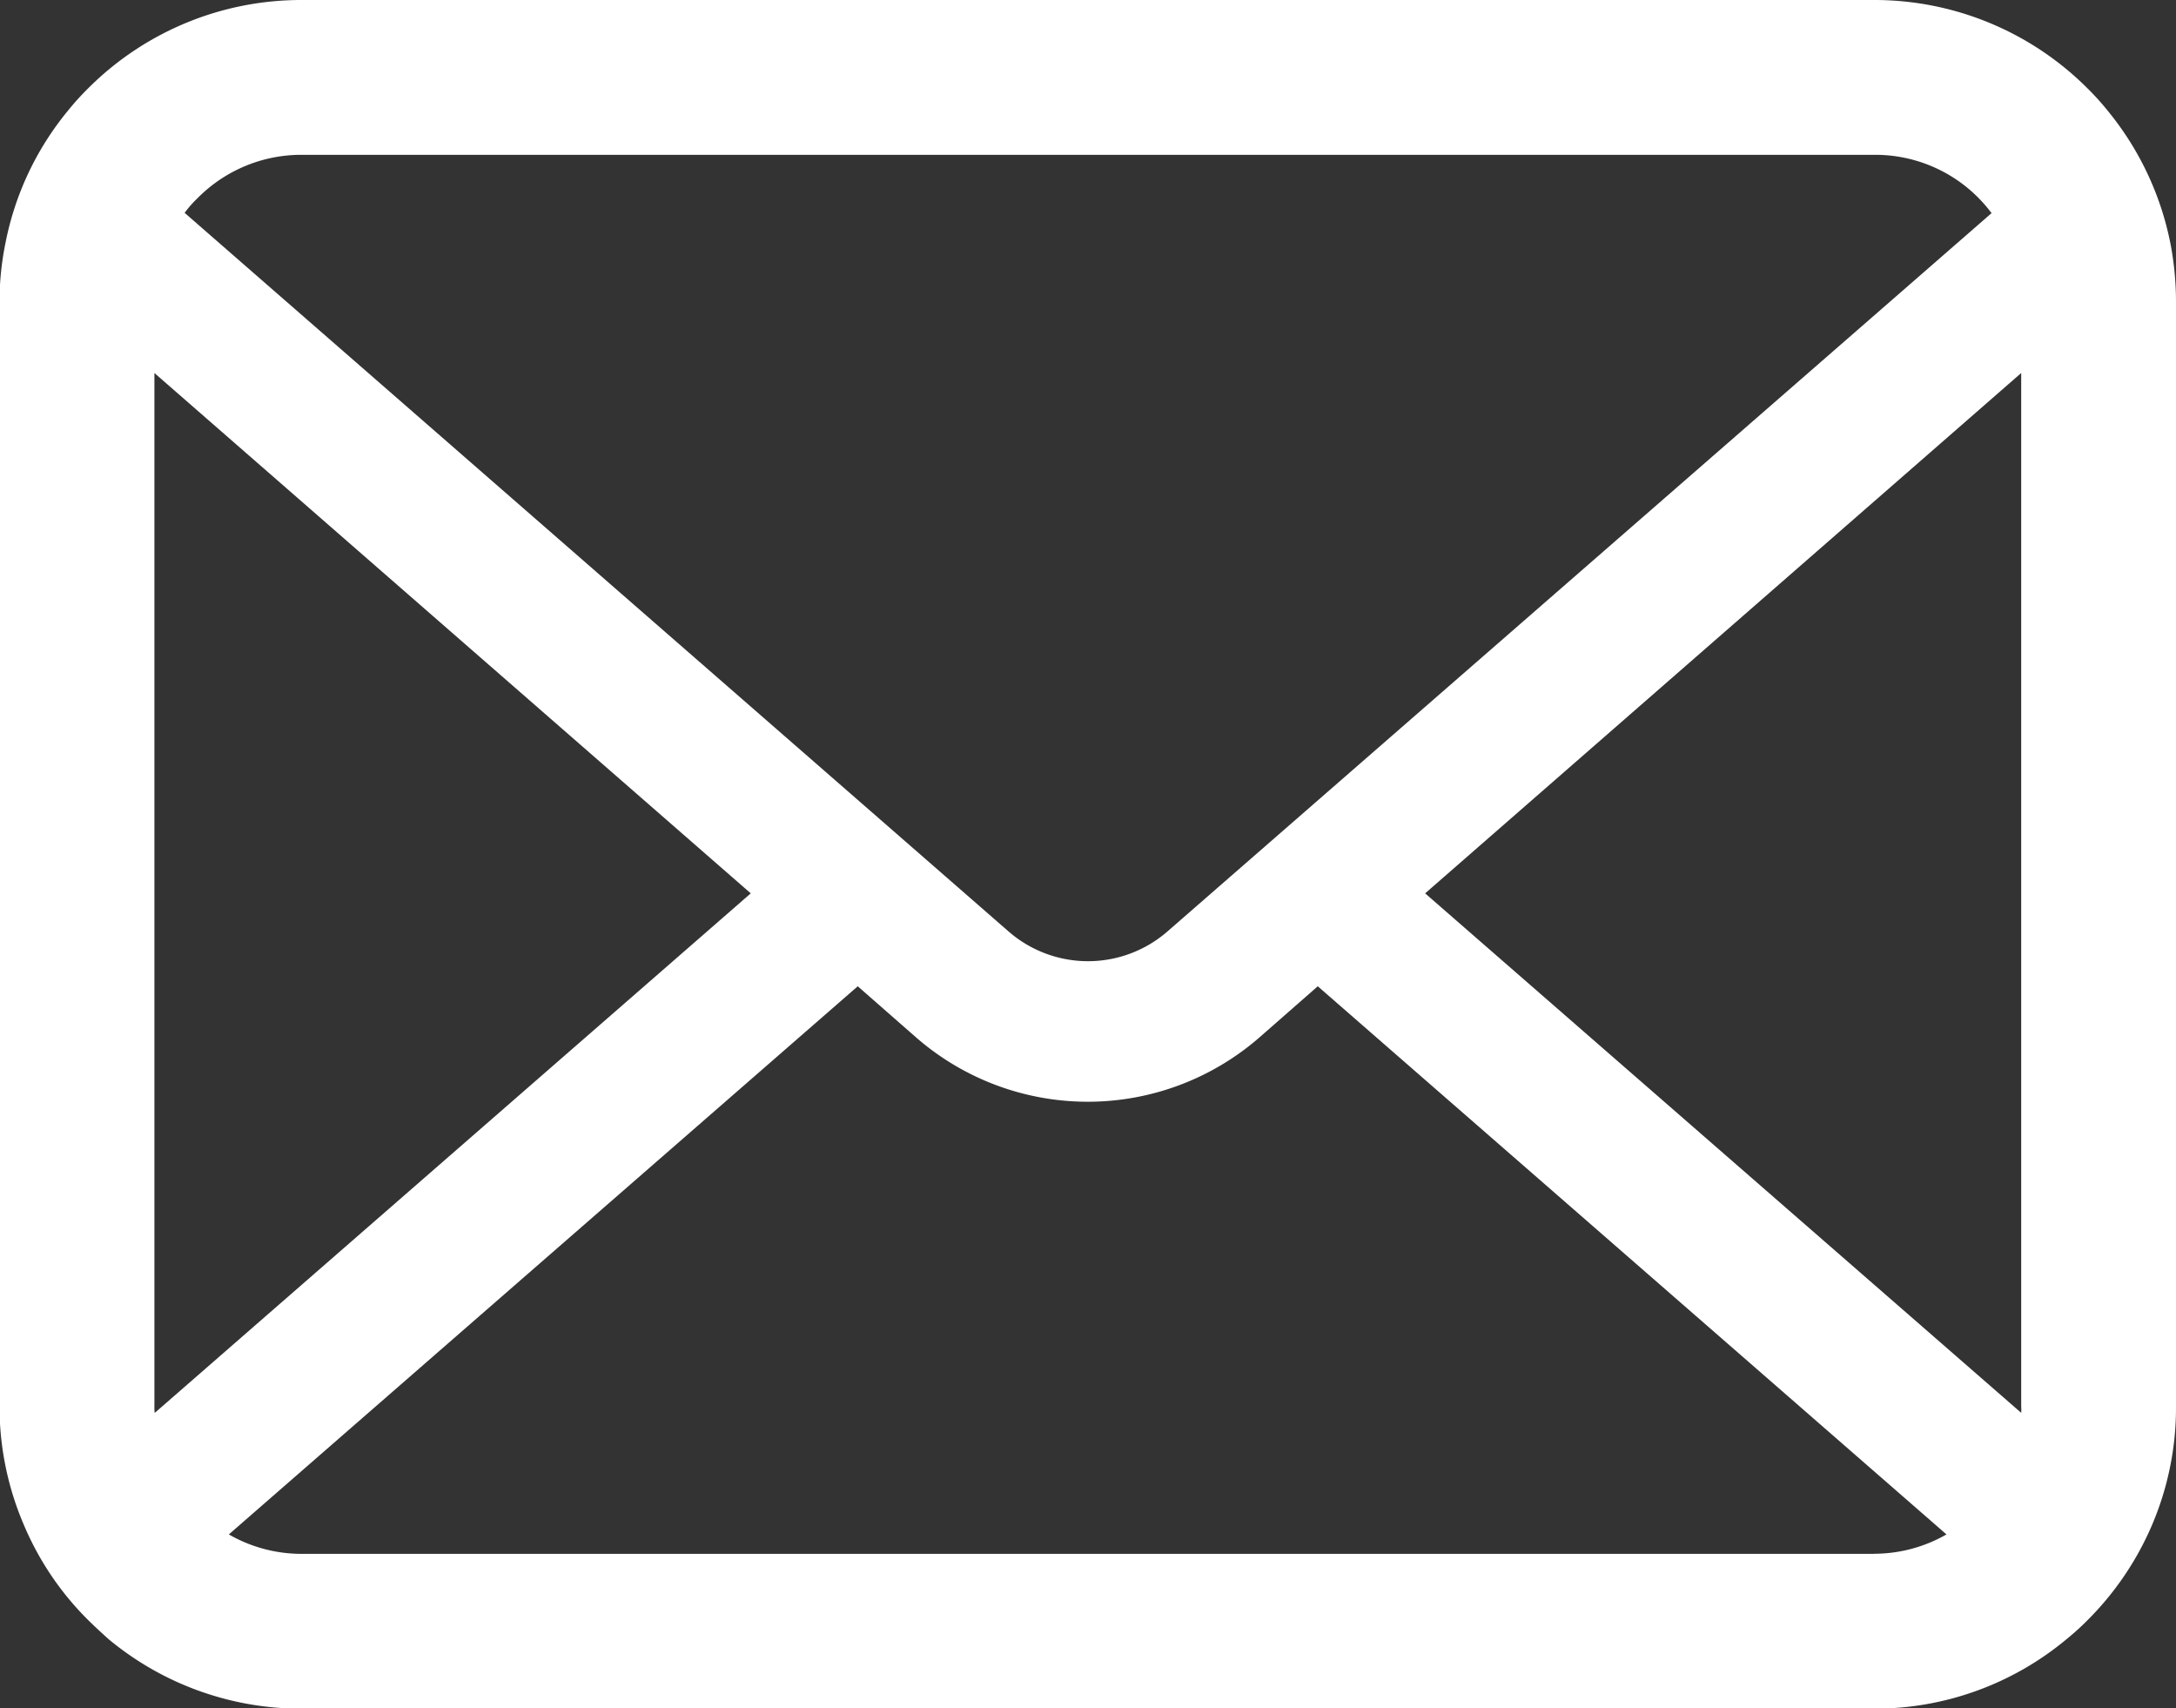 <svg xmlns="http://www.w3.org/2000/svg" width="22.393" height="17.577" viewBox="0 0 22.393 17.577">
  <rect x="0" y="0" width="22.393" height="17.577" fill="#333333" stroke="none"/>
  <g id="メールの無料アイコンその8" transform="translate(0 -55.062)">
    <path id="パス_14292" data-name="パス 14292" d="M22.335,57.564a3.1,3.1,0,0,0-.641-1.358,2.67,2.67,0,0,0-.211-.234,3.1,3.1,0,0,0-2.2-.91H3.106a3.1,3.1,0,0,0-2.2.91,2.727,2.727,0,0,0-.211.234,3.061,3.061,0,0,0-.639,1.358,3,3,0,0,0-.061.6V69.533a3.088,3.088,0,0,0,.257,1.234,3.044,3.044,0,0,0,.653.962c.07.069.139.133.214.2a3.1,3.1,0,0,0,1.982.714H19.287a3.084,3.084,0,0,0,1.982-.717,2.683,2.683,0,0,0,.214-.194,3.108,3.108,0,0,0,.656-.962v0a3.073,3.073,0,0,0,.254-1.231V58.168A3.192,3.192,0,0,0,22.335,57.564ZM2.034,57.1a1.5,1.5,0,0,1,1.072-.445H19.287a1.493,1.493,0,0,1,1.208.6l-8.481,7.391a1.245,1.245,0,0,1-1.635,0L1.9,57.252A1.146,1.146,0,0,1,2.034,57.1ZM1.589,69.533V58.9l6.137,5.354L1.592,69.6A.454.454,0,0,1,1.589,69.533Zm17.7,1.517H3.106a1.5,1.5,0,0,1-.751-.2l6.472-5.64.6.526a2.689,2.689,0,0,0,3.534,0l.6-.526,6.47,5.64A1.5,1.5,0,0,1,19.287,71.049ZM20.8,69.533a.474.474,0,0,1,0,.066l-6.134-5.345L20.8,58.9Z" fill="#fff"/>
  </g>
</svg>
